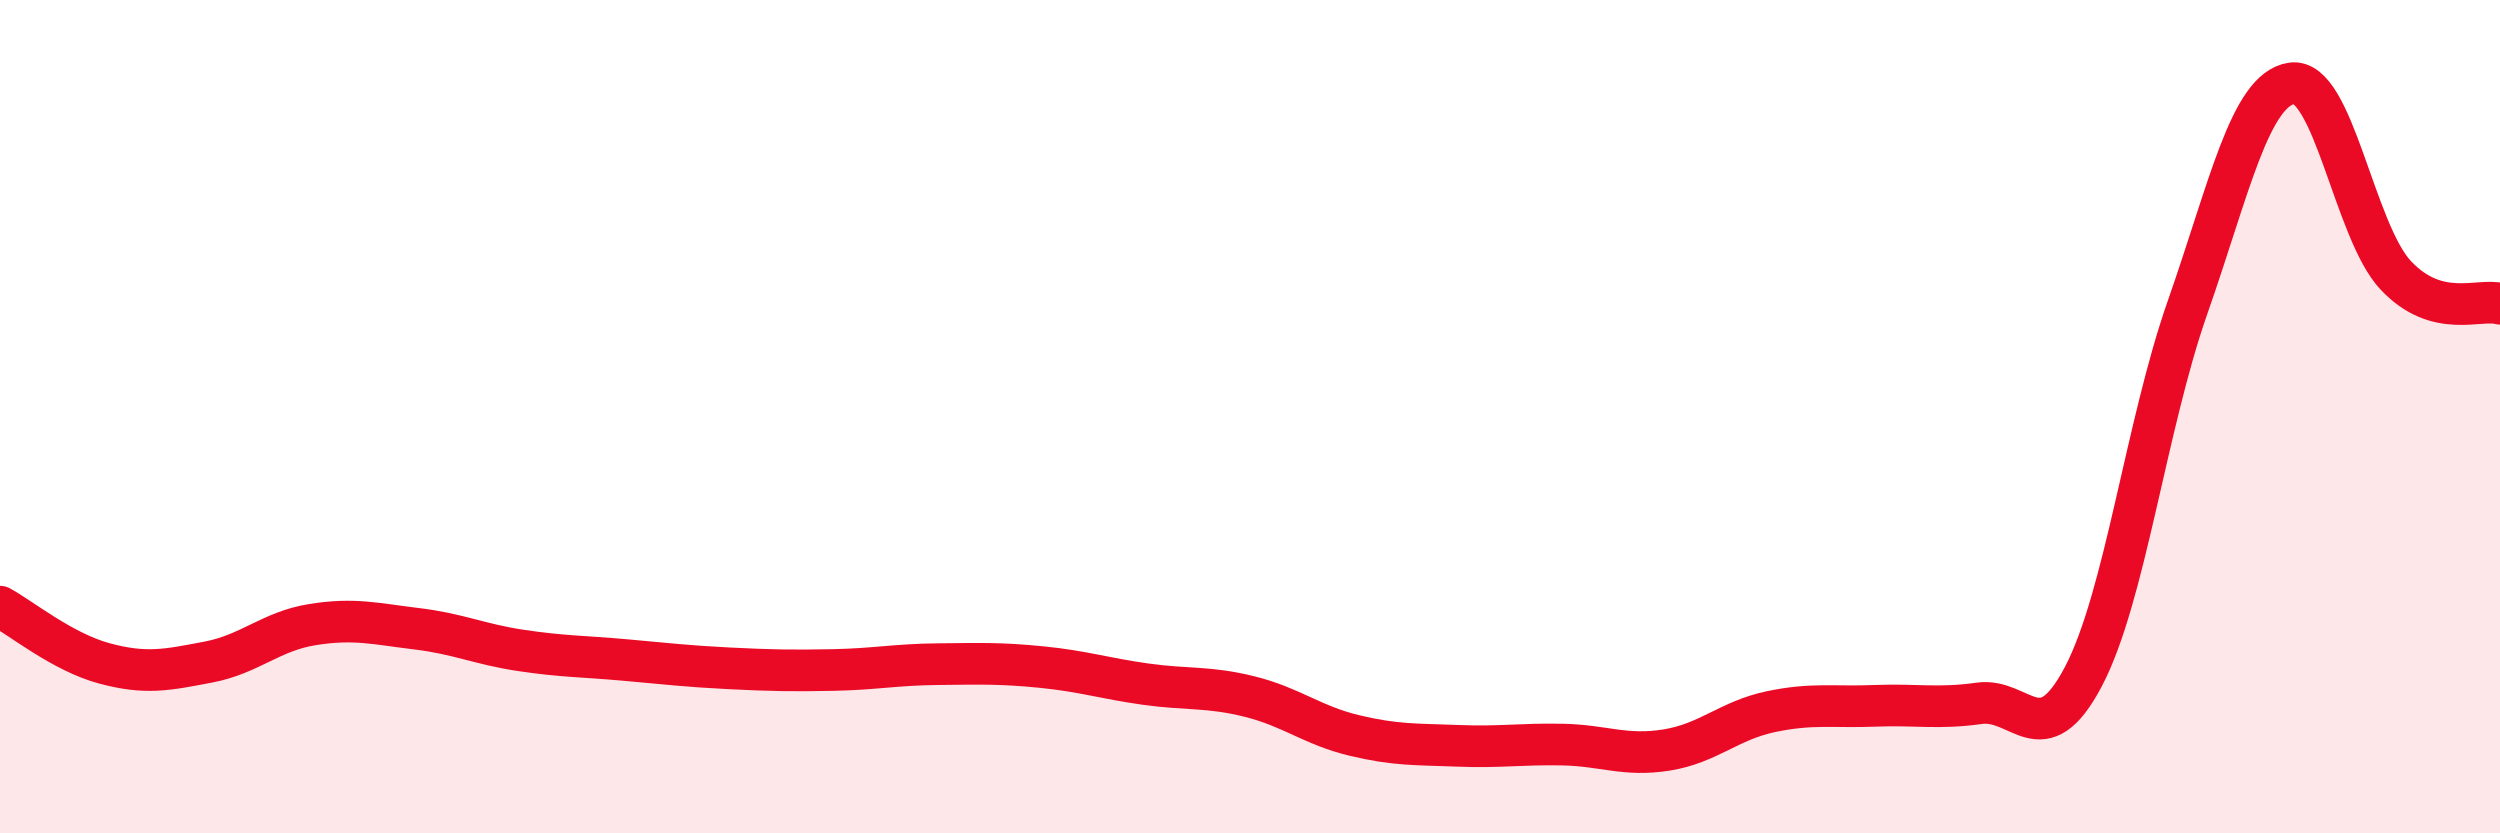 
    <svg width="60" height="20" viewBox="0 0 60 20" xmlns="http://www.w3.org/2000/svg">
      <path
        d="M 0,14.56 C 0.5,14.83 1.5,15.65 2.5,15.92 C 3.5,16.19 4,16.08 5,15.89 C 6,15.7 6.5,15.15 7.5,14.99 C 8.5,14.83 9,14.97 10,15.09 C 11,15.21 11.5,15.46 12.5,15.61 C 13.5,15.76 14,15.75 15,15.84 C 16,15.93 16.5,15.99 17.5,16.04 C 18.5,16.09 19,16.1 20,16.08 C 21,16.06 21.5,15.95 22.5,15.94 C 23.5,15.93 24,15.91 25,16.01 C 26,16.11 26.5,16.28 27.5,16.42 C 28.5,16.56 29,16.47 30,16.72 C 31,16.97 31.5,17.41 32.5,17.65 C 33.5,17.89 34,17.86 35,17.9 C 36,17.94 36.5,17.85 37.5,17.87 C 38.5,17.89 39,18.16 40,18 C 41,17.84 41.5,17.29 42.5,17.08 C 43.5,16.87 44,16.98 45,16.94 C 46,16.9 46.5,17.02 47.5,16.88 C 48.5,16.74 49,18.14 50,16.24 C 51,14.34 51.5,10.23 52.5,7.38 C 53.5,4.53 54,2.15 55,2 C 56,1.85 56.5,5.55 57.5,6.61 C 58.5,7.67 59.5,7.15 60,7.29L60 20L0 20Z"
        fill="#EB0A25"
        opacity="0.1"
        stroke-linecap="round"
        stroke-linejoin="round"
      />
      <path
        d="M 0,14.56 C 0.5,14.83 1.5,15.65 2.5,15.92 C 3.5,16.19 4,16.08 5,15.89 C 6,15.7 6.5,15.15 7.5,14.99 C 8.5,14.83 9,14.97 10,15.09 C 11,15.21 11.5,15.46 12.5,15.61 C 13.5,15.76 14,15.75 15,15.84 C 16,15.93 16.5,15.99 17.5,16.04 C 18.5,16.09 19,16.1 20,16.08 C 21,16.06 21.5,15.95 22.5,15.94 C 23.5,15.93 24,15.91 25,16.01 C 26,16.11 26.5,16.28 27.5,16.42 C 28.5,16.56 29,16.47 30,16.72 C 31,16.97 31.5,17.41 32.5,17.65 C 33.5,17.89 34,17.86 35,17.9 C 36,17.94 36.5,17.85 37.5,17.87 C 38.5,17.89 39,18.16 40,18 C 41,17.84 41.5,17.29 42.5,17.08 C 43.5,16.87 44,16.98 45,16.94 C 46,16.9 46.5,17.02 47.5,16.88 C 48.5,16.74 49,18.14 50,16.24 C 51,14.34 51.5,10.23 52.5,7.38 C 53.5,4.53 54,2.15 55,2 C 56,1.85 56.5,5.55 57.5,6.61 C 58.5,7.67 59.5,7.15 60,7.29"
        stroke="#EB0A25"
        stroke-width="1"
        fill="none"
        stroke-linecap="round"
        stroke-linejoin="round"
      />
    </svg>
  